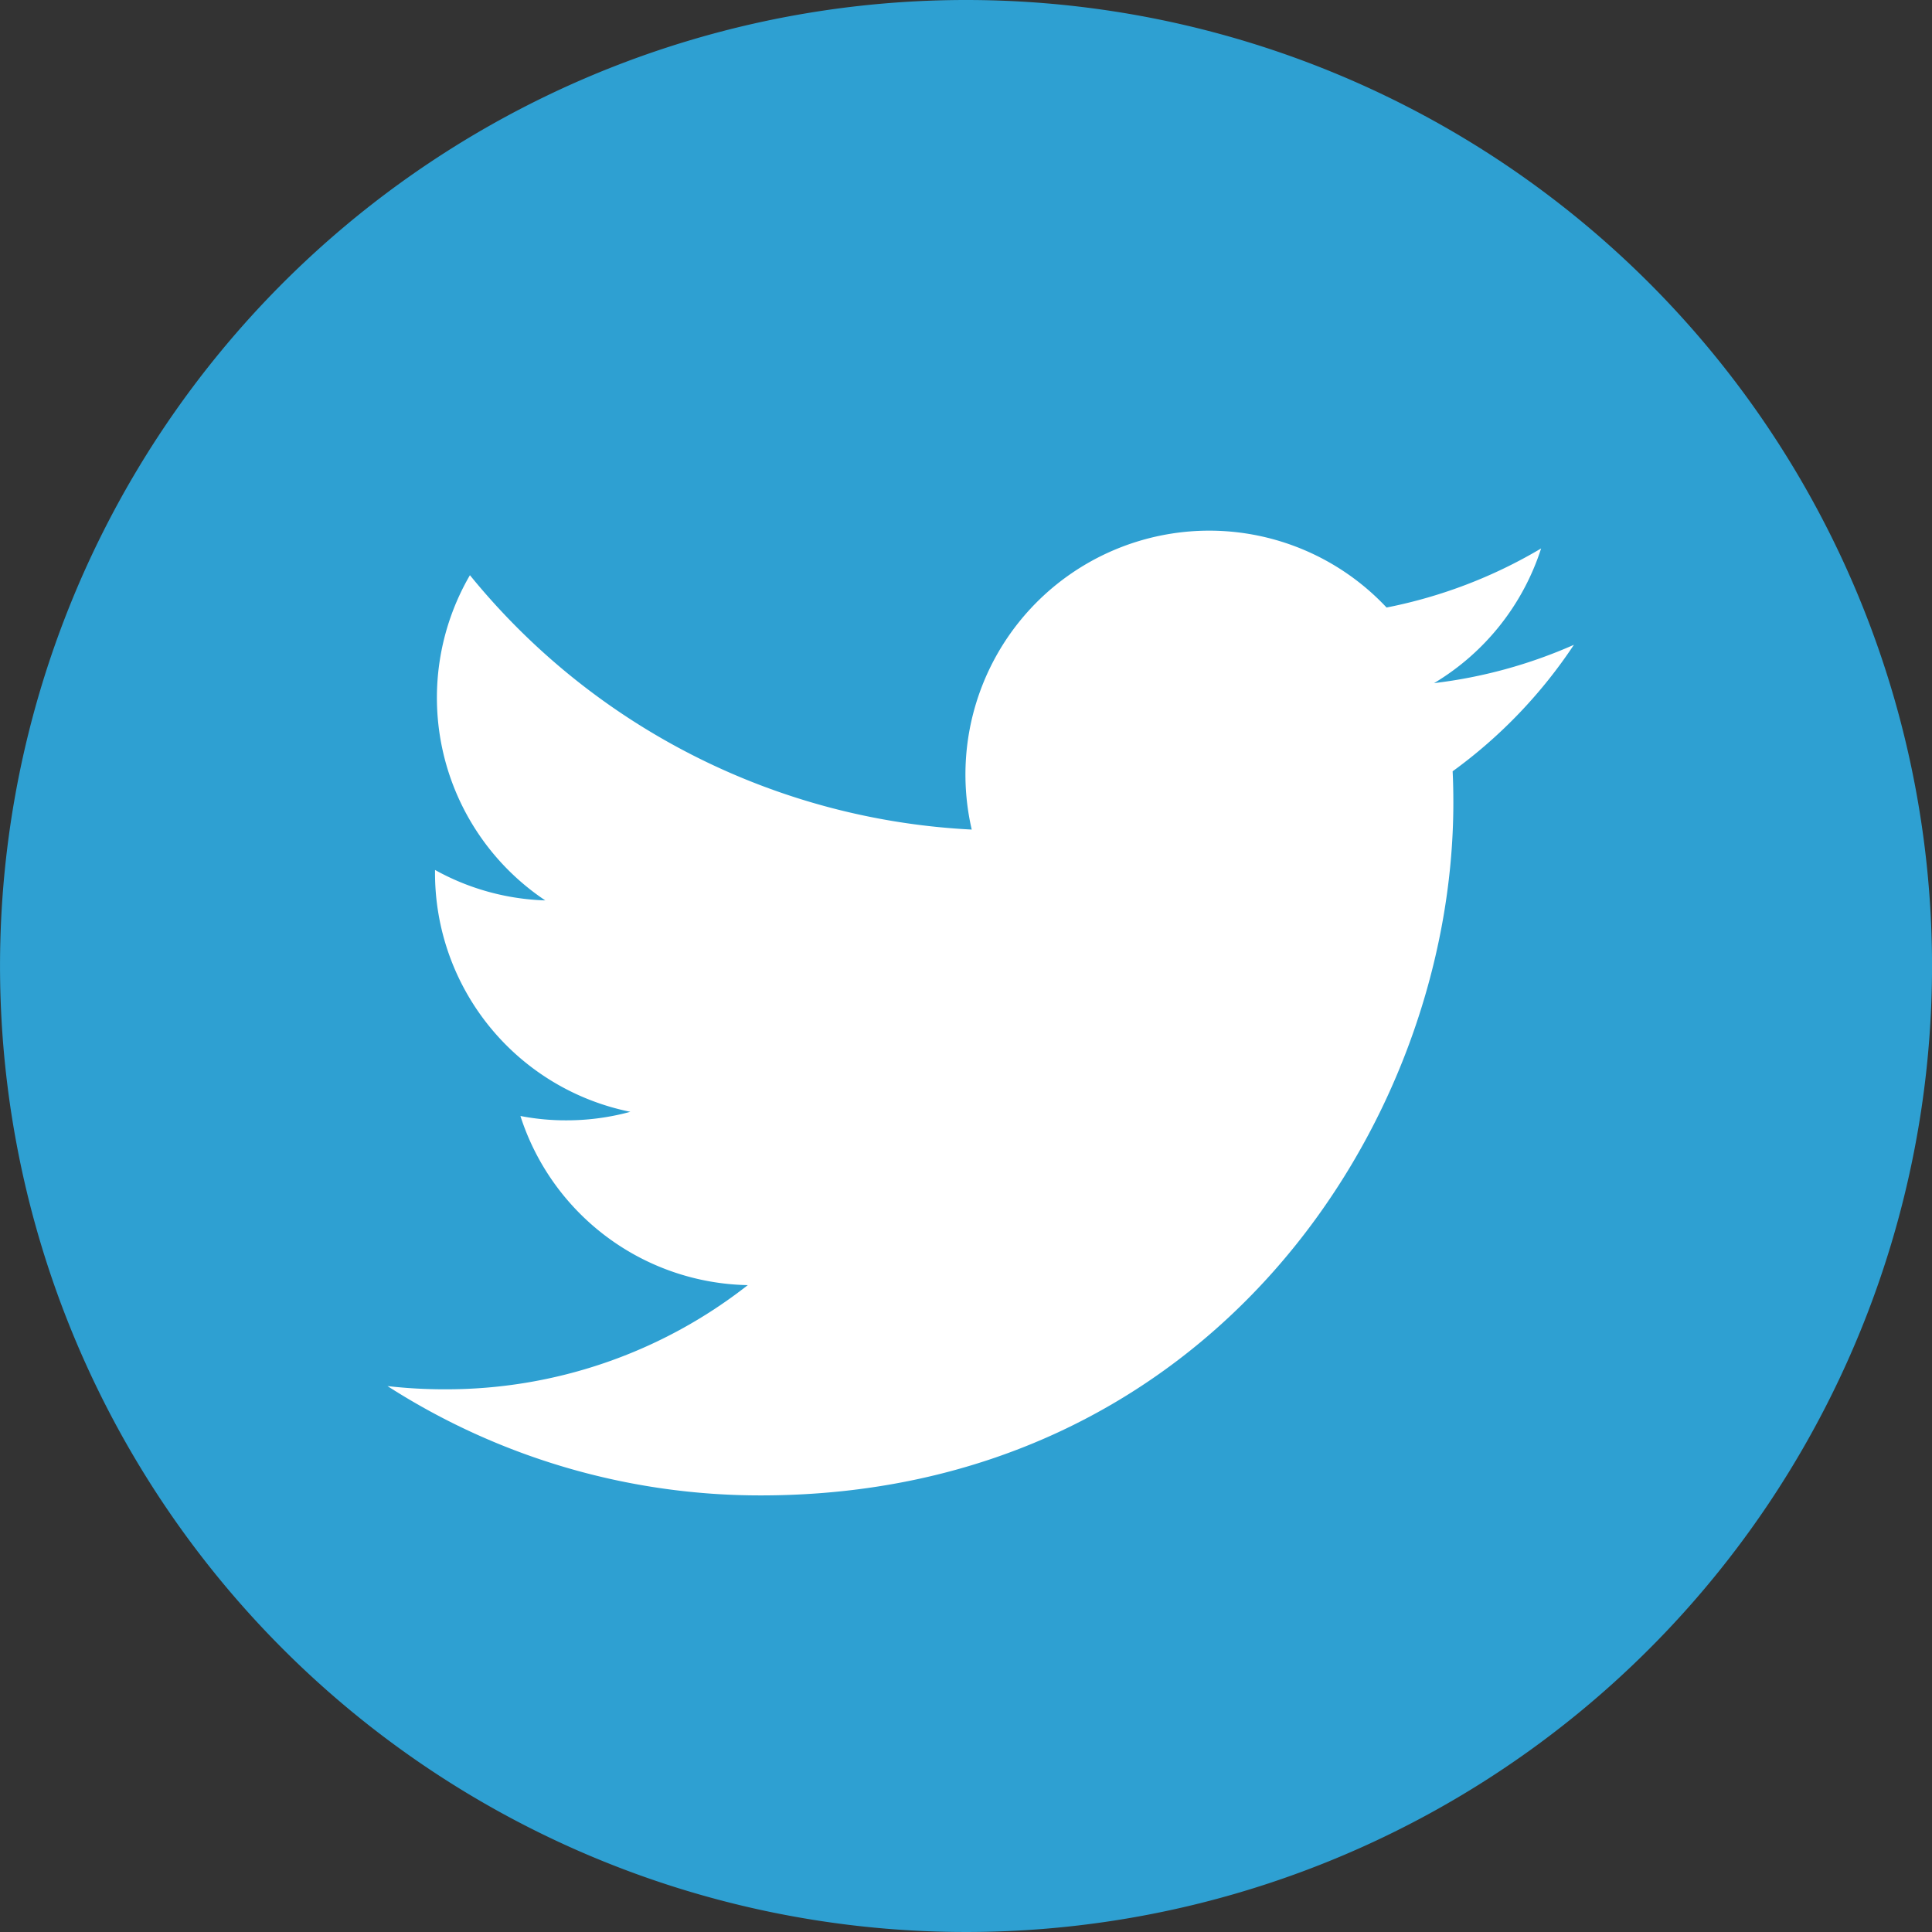<svg xmlns="http://www.w3.org/2000/svg" width="60" height="60" viewBox="0 0 60 60">
  <rect x="0" y="0" width="60" height="60" fill="#333333" stroke="none"/>
  <g id="icn-tw" transform="translate(-432.319 -228)">
    <path id="パス_511" data-name="パス 511" d="M462.32,228a30,30,0,1,0,30,30A30,30,0,0,0,462.32,228Z" transform="translate(0 0)" fill="#2ea0d2"/>
    <path id="パス_512" data-name="パス 512" d="M476.855,251.162c.016.324.022.649.022.978,0,9.991-7.6,21.51-21.51,21.51a21.412,21.412,0,0,1-11.591-3.395,15.5,15.5,0,0,0,1.8.1,15.166,15.166,0,0,0,9.389-3.235,7.569,7.569,0,0,1-7.061-5.253,7.36,7.36,0,0,0,1.421.135,7.514,7.514,0,0,0,1.993-.265,7.565,7.565,0,0,1-6.066-7.411c0-.034,0-.065,0-.1a7.53,7.53,0,0,0,3.424.946,7.571,7.571,0,0,1-2.34-10.1,21.468,21.468,0,0,0,15.584,7.9,7.574,7.574,0,0,1,7.365-9.283,7.551,7.551,0,0,1,5.518,2.387,15.106,15.106,0,0,0,4.8-1.835,7.581,7.581,0,0,1-3.325,4.183,15.145,15.145,0,0,0,4.343-1.19A15.286,15.286,0,0,1,476.855,251.162Z" transform="translate(0.577 0.791)" fill="#fff"/>
  </g>
</svg>
